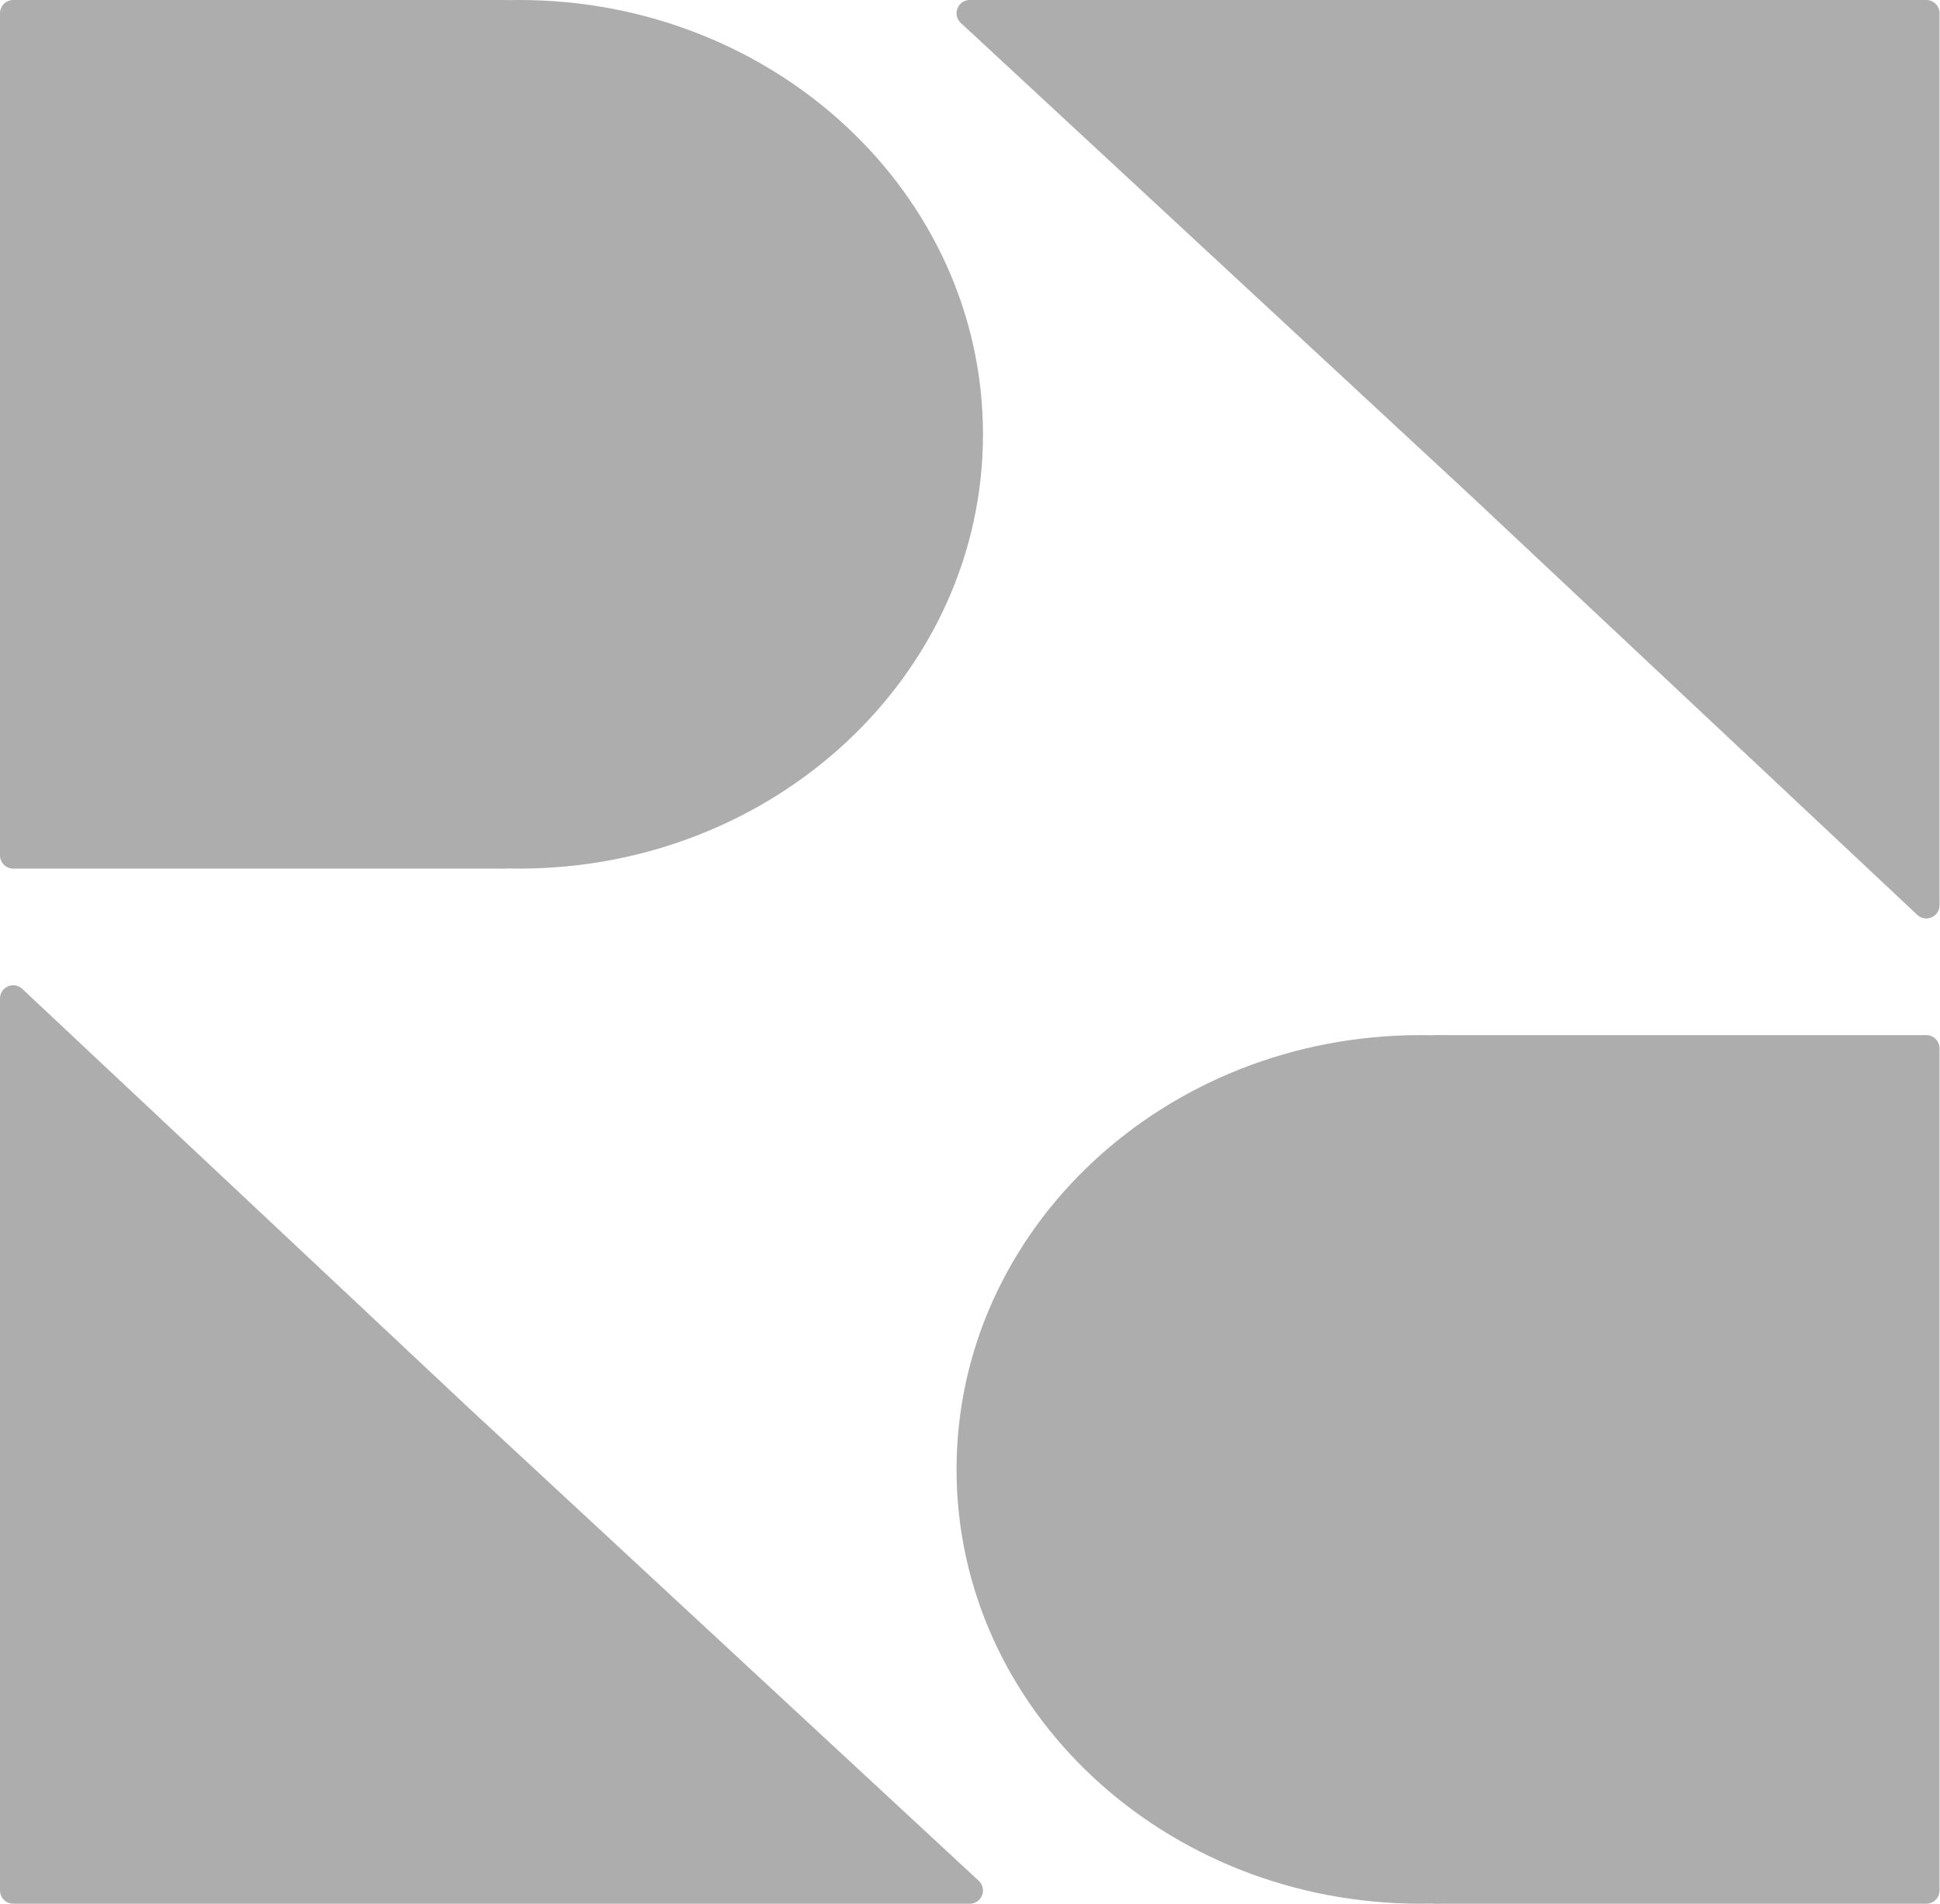 <svg xmlns:inkscape="http://www.inkscape.org/namespaces/inkscape" xmlns:sodipodi="http://sodipodi.sourceforge.net/DTD/sodipodi-0.dtd" xmlns="http://www.w3.org/2000/svg" xmlns:svg="http://www.w3.org/2000/svg" xmlns:vectornator="http://vectornator.io" height="147.254" stroke-miterlimit="10" style="clip-rule:evenodd;fill-rule:nonzero;stroke-linecap:round;stroke-linejoin:round" viewBox="0 0 150 147.254" width="150" xml:space="preserve" id="svg6" sodipodi:docname="RR Grey Logo 150 by 150.svg" inkscape:version="1.3.2 (091e20e, 2023-11-25, custom)"><defs id="defs1"></defs><g id="Layer-1" vectornator:layerName="Layer 1" transform="matrix(0.506,0,0,0.506,-0.918,-2.291)"><path d="M 12.27,70.901 C 12.27,35.359 43.102,6.547 81.135,6.547 119.168,6.547 150,35.359 150,70.901 c 0,35.542 -30.832,64.354 -68.865,64.354 -38.033,0 -68.865,-28.812 -68.865,-64.354 z" fill="#adadad" fill-rule="nonzero" opacity="1" stroke="#adadad" stroke-linecap="round" stroke-linejoin="round" stroke-width="4.04" vectornator:layerName="Oval 3" id="path1"></path><path d="M 3.834,6.547 H 78.829 V 135.255 H 3.834 Z" fill="#adadad" fill-rule="nonzero" opacity="1" stroke="#adadad" stroke-linecap="round" stroke-linejoin="round" stroke-width="4.04" vectornator:layerName="Rectangle 5" id="path2"></path><path d="M 3.834,157.128 72.067,221.187 150,293.453 H 3.834 Z" fill="#adadad" fill-rule="nonzero" opacity="1" stroke="#adadad" stroke-linecap="round" stroke-linejoin="round" stroke-width="4.04" vectornator:layerName="Rectangle 6" id="path3"></path><path d="m 287.73,229.099 c 0,35.542 -30.832,64.354 -68.865,64.354 -38.033,0 -68.865,-28.812 -68.865,-64.354 0,-35.542 30.832,-64.354 68.865,-64.354 38.033,0 68.865,28.812 68.865,64.354 z" fill="#adadad" fill-rule="nonzero" opacity="1" stroke="#adadad" stroke-linecap="round" stroke-linejoin="round" stroke-width="4.04" vectornator:layerName="Oval 4" id="path4"></path><path d="M 296.166,293.453 H 221.171 V 164.745 h 74.995 z" fill="#adadad" fill-rule="nonzero" opacity="1" stroke="#adadad" stroke-linecap="round" stroke-linejoin="round" stroke-width="4.04" vectornator:layerName="Rectangle 7" id="path5"></path><path d="M 296.166,142.872 227.933,78.813 150,6.547 h 146.166 z" fill="#adadad" fill-rule="nonzero" opacity="1" stroke="#adadad" stroke-linecap="round" stroke-linejoin="round" stroke-width="4.04" vectornator:layerName="Rectangle 8" id="path6"></path></g></svg>